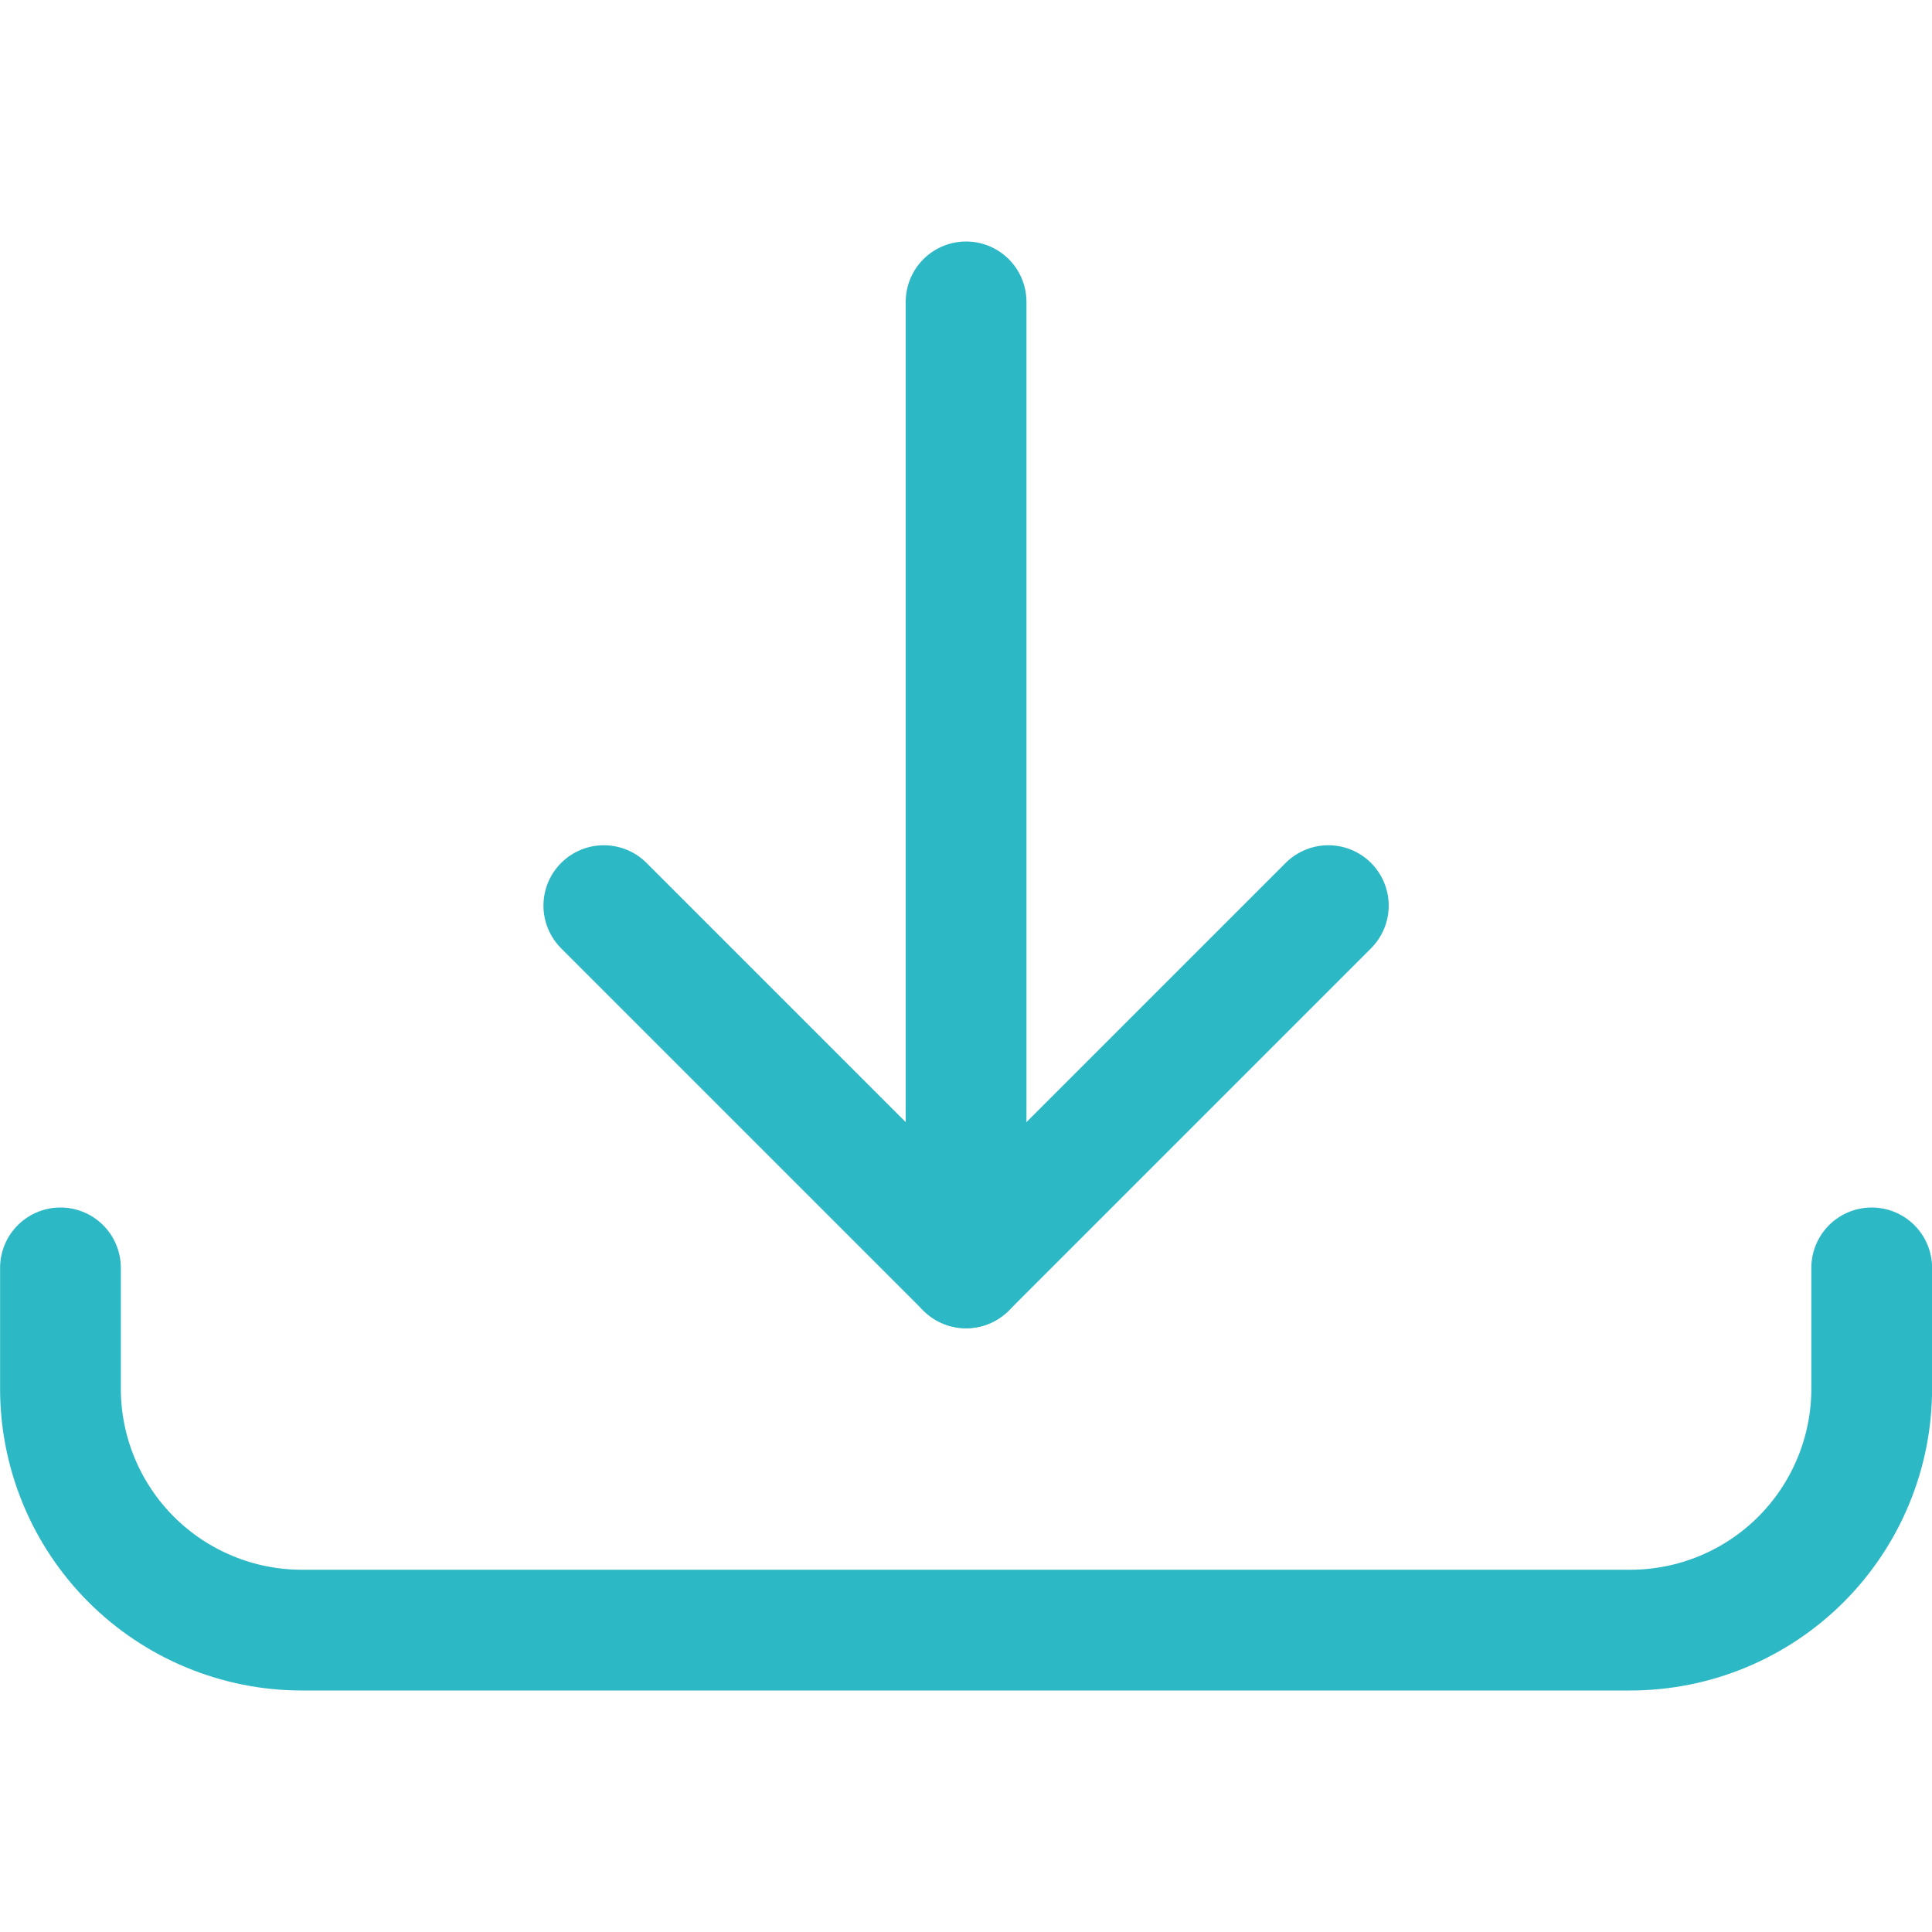 <svg width="48" height="48" viewBox="0 0 48 48" fill="none" xmlns="http://www.w3.org/2000/svg">
<g clip-path="url(#clip0_2333_52174)">
<path d="M24.002 7.5V31.5" stroke="#2DB8C5" stroke-width="3" stroke-linecap="round" stroke-linejoin="round"/>
<path d="M15.002 22.5L24.002 31.5L33.002 22.5" stroke="#2DB8C5" stroke-width="3" stroke-linecap="round" stroke-linejoin="round"/>
<path d="M46.502 31.5V34.5C46.502 36.091 45.87 37.617 44.745 38.743C43.619 39.868 42.093 40.5 40.502 40.5H7.502C5.911 40.5 4.385 39.868 3.259 38.743C2.134 37.617 1.502 36.091 1.502 34.5V31.5" stroke="#2DB8C5" stroke-width="3" stroke-linecap="round" stroke-linejoin="round"/>
</g>
<defs>
<clipPath id="clip0_2333_52174">
<rect width="48" height="48" fill="white"/>
</clipPath>
</defs>
</svg>
